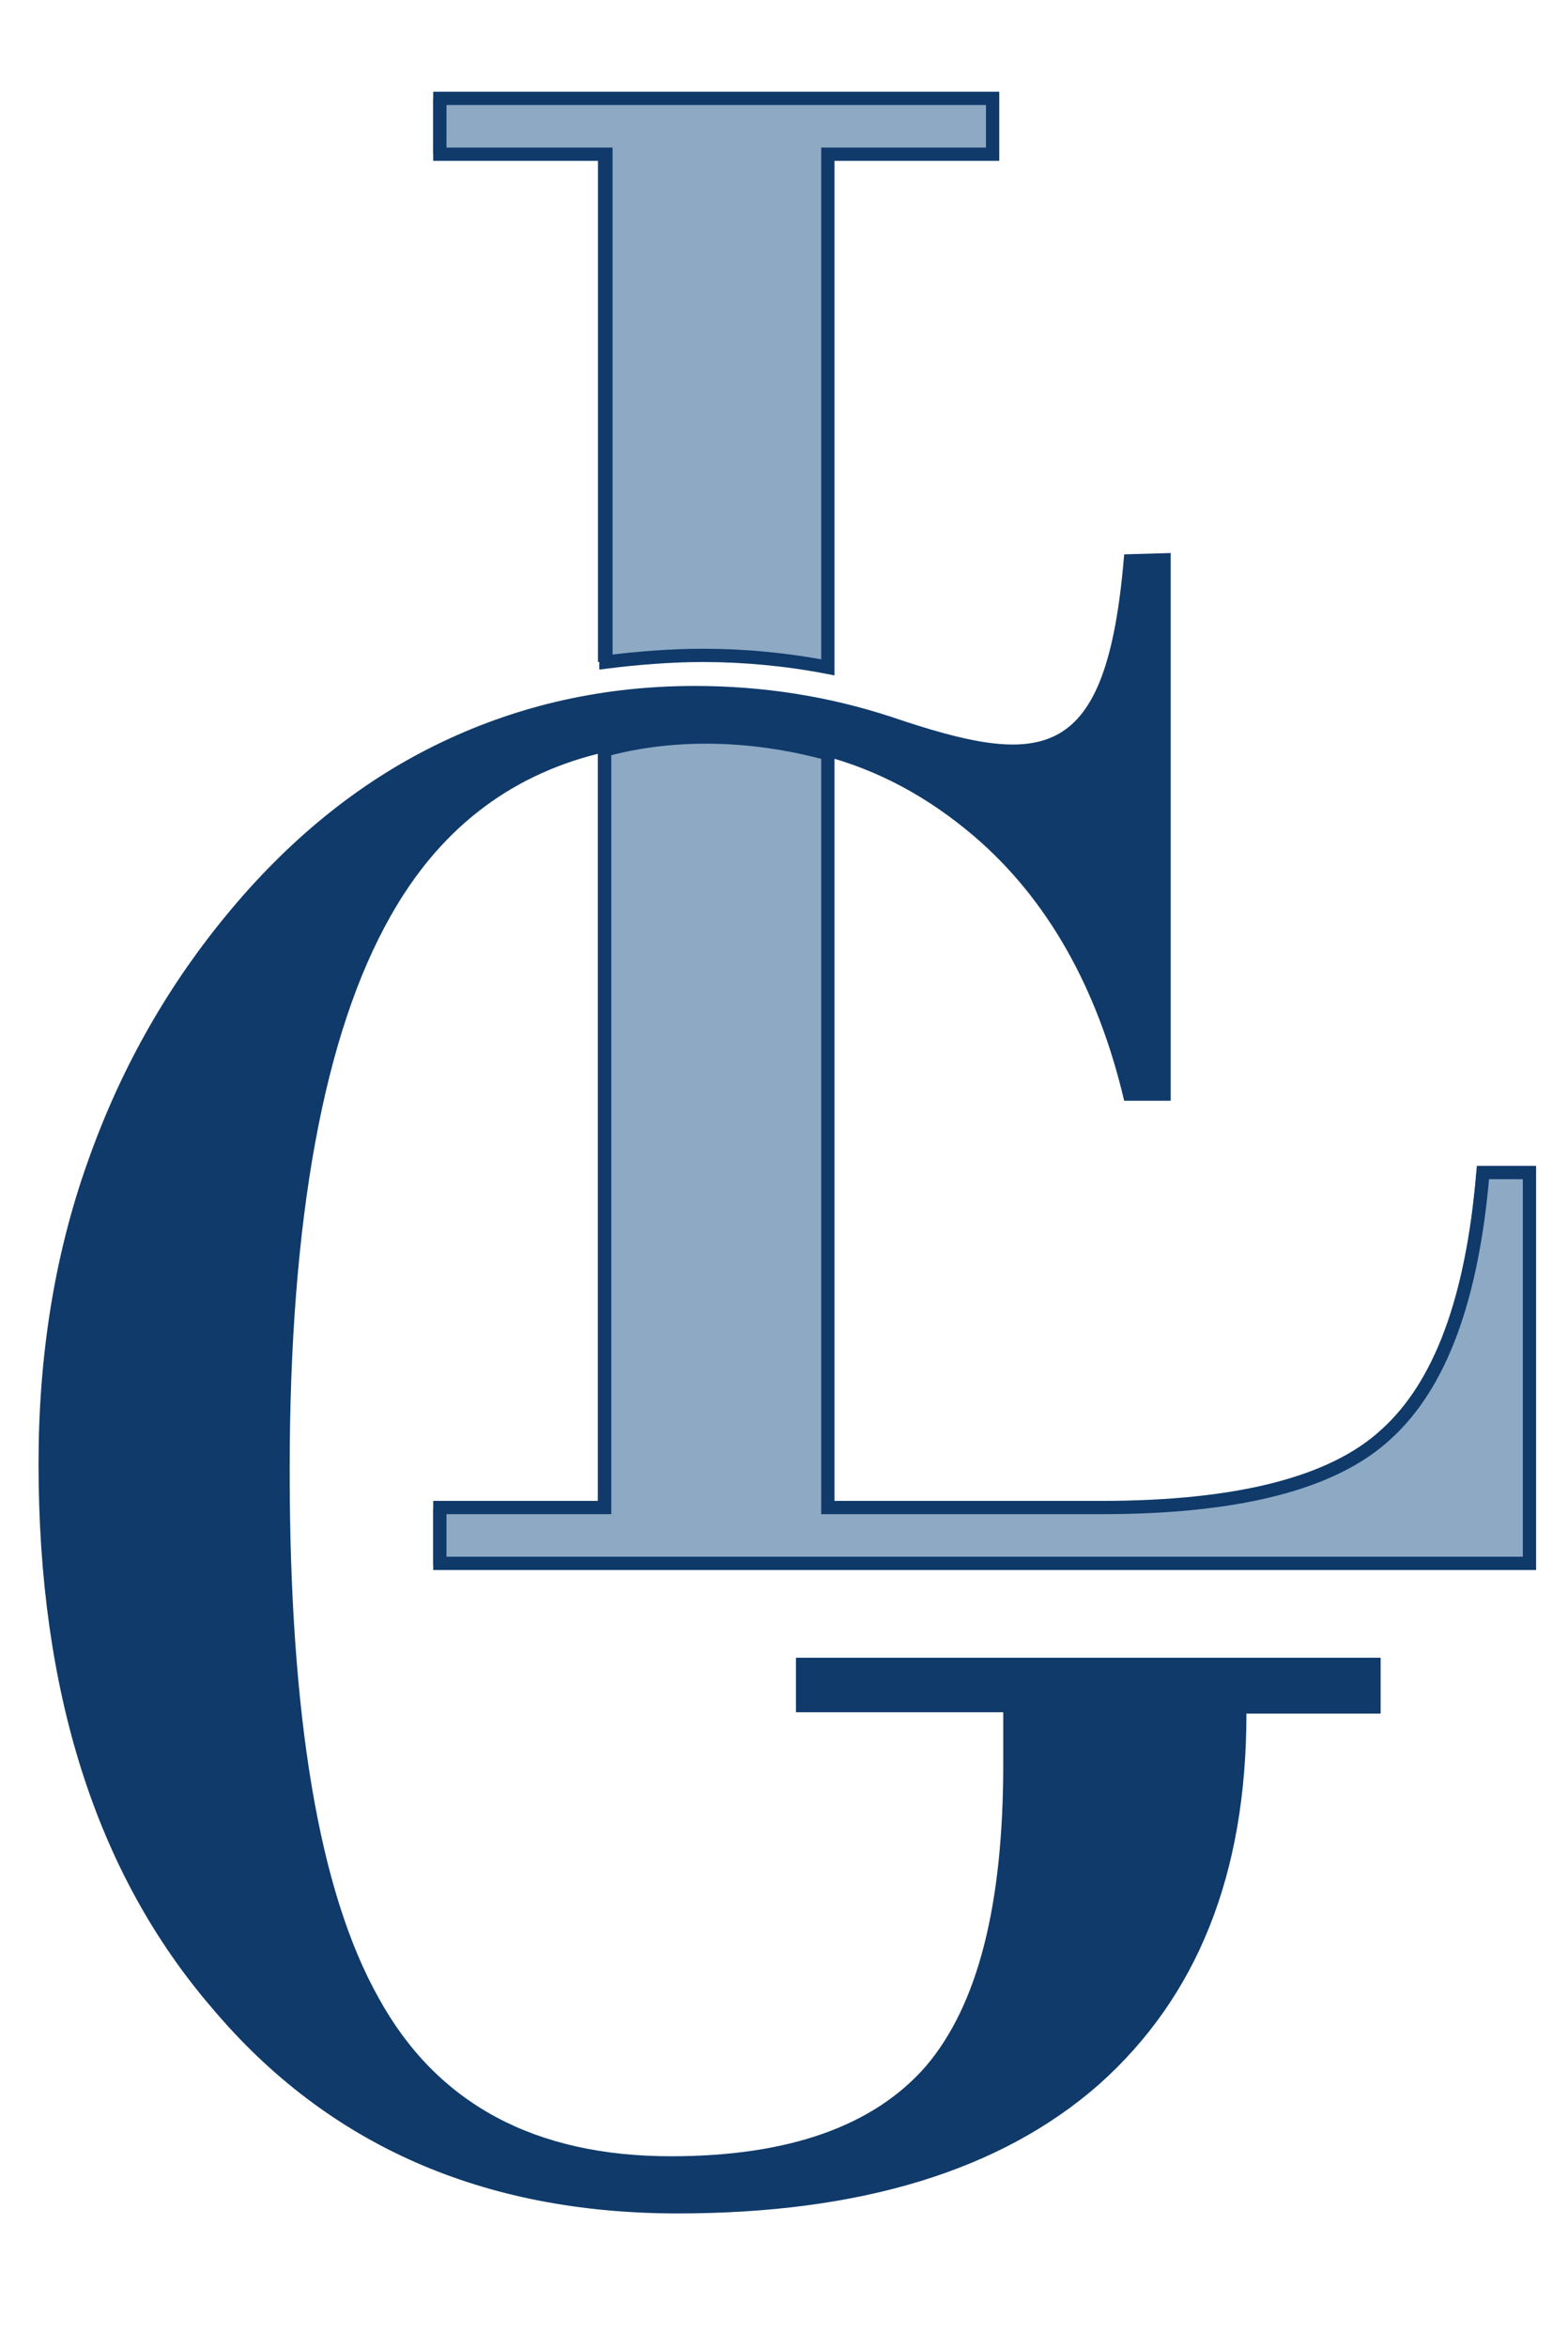 <?xml version="1.0" encoding="utf-8"?>
<!-- Generator: Adobe Illustrator 24.1.1, SVG Export Plug-In . SVG Version: 6.00 Build 0)  -->
<svg version="1.1" id="Livello_1" xmlns="http://www.w3.org/2000/svg" xmlns:xlink="http://www.w3.org/1999/xlink" x="0px" y="0px"
	 viewBox="0 0 118 176.6" style="enable-background:new 0 0 118 176.6;" xml:space="preserve">
<style type="text/css">
	.st0{fill-rule:evenodd;clip-rule:evenodd;fill:#0F3A6A;}
	.st1{fill-rule:evenodd;clip-rule:evenodd;fill:#8DA9C4;stroke:#0F3A6A;stroke-miterlimit:10;}
	.st2{fill:#0F3A6A;}
	.st3{fill:#8DA9C4;}
</style>
<g>
	<g>
		<path class="st0" d="M59.9,124.7h44v4.2H93.8c0,12.1-3.7,21.3-11.1,27.9c-7.4,6.5-18,9.7-31.7,9.7c-14.6,0-26.3-5.1-35-15.4
			c-8.8-10.2-13.1-23.9-13.1-41c0-8.1,1.2-15.7,3.7-22.7c2.5-7.1,6.1-13.4,10.8-19c4.7-5.6,10-9.8,15.9-12.6
			c5.9-2.8,12.2-4.2,19-4.2c5.2,0,10.1,0.8,14.7,2.3c11.5,3.9,16.3,3.7,17.6-12.2l3.5-0.1v13.2v19.6v8.4h-3.5
			c-2-8.5-5.8-15.2-11.3-19.9c-3.4-2.9-7.2-5-11.5-6.1v56.7h20.6c10.2,0,17.4-1.8,21.4-5.5c4.1-3.7,6.5-10.2,7.3-19.7h3.5v29.4h-82
			v-4.2H45V56.7c-6.8,1.7-12,5.8-15.6,12.2c-5,8.8-7.6,22.7-7.6,41.7c0,18.5,2.2,31.7,6.7,39.7c4.4,8,11.8,11.9,22,11.9
			c8.9,0,15.3-2.3,19.2-6.8c3.9-4.6,5.8-12.1,5.8-22.7v-3.9H59.9V124.7L59.9,124.7z M45,49.8V11.6H32.6V7.4h41.6v4.2H61.8v33.9v4.7
			c-3.1-0.6-6.3-0.9-9.4-0.9C49.9,49.3,47.4,49.5,45,49.8L45,49.8z"/>
	</g>
	<g>
		<path class="st1" d="M62.3,56.7v56.7h20.6c10.2,0,17.4-1.8,21.4-5.5c4.1-3.7,6.5-10.2,7.3-19.7h3.5v29.4h-82v-4.2h12.4v-57
			C45.6,56.5,52.4,54,62.3,56.7z M45.6,49.8V11.6H33.1V7.4h41.6v4.2H62.3v33.9v4.7c-3.1-0.6-6.3-0.9-9.4-0.9
			C50.5,49.3,48,49.5,45.6,49.8L45.6,49.8z"/>
	</g>
</g>
<g>
	<path class="st2" d="M-143.2,230.9c-3.2,0-6-0.7-8.5-2c-2.5-1.3-4.4-3.3-5.8-5.8c-1.4-2.5-2.1-5.5-2.1-9c0-2.3,0.3-4.5,1-6.6
		c0.7-2.2,1.7-4.1,3.1-5.9c1.4-1.8,3.1-3.2,5.2-4.2c2.1-1,4.5-1.6,7.3-1.6c1.2,0,2.3,0.1,3.5,0.3c1.2,0.2,2.3,0.5,3.4,0.9
		s2.1,0.9,3,1.4l-0.2-2.3h2.6v11h-1.7c-0.1-2-0.7-3.7-1.6-5.1c-0.9-1.4-2.2-2.5-3.7-3.2c-1.5-0.7-3.2-1.1-5-1.1
		c-1.7,0-3.3,0.4-4.8,1.1c-1.5,0.8-2.8,1.8-3.9,3.2c-1.1,1.4-2,3-2.7,4.8c-0.6,1.9-1,3.9-1,6.1c0,3,0.5,5.7,1.6,8.1
		c1.1,2.4,2.6,4.2,4.5,5.6c1.9,1.3,4.2,2,6.7,2c0.9,0,1.8-0.1,2.7-0.2c0.9-0.2,1.9-0.4,2.8-0.8c0.9-0.4,1.8-0.8,2.7-1.4v-5.9
		c0-0.8,0-1.5,0-2.3c0-0.8,0-1.6,0-2.3c-0.5,0-1.1,0.1-1.7,0.1s-1.1,0.1-1.7,0.1v-2.1h10.8v1.6c-0.9,0-1.6,0.2-2.1,0.7
		c-0.5,0.5-0.8,1-1,1.7c-0.2,0.7-0.3,1.3-0.3,1.9c0,0.6,0,1.1,0,1.4v7.3h-1.3c-0.5,0-1.2,0.1-2.1,0.3c-0.9,0.2-1.9,0.5-3.1,1
		c-1,0.4-2.1,0.7-3.5,0.9C-141,230.8-142.2,230.9-143.2,230.9z"/>
	<path class="st2" d="M-110.4,198.2c-1.2,0-2,0.3-2.5,0.8c-0.5,0.5-0.7,1.2-0.8,2.1c0,0.9-0.1,1.9-0.1,3v20.4c0,0.9,0,1.6,0,2.2
		c0,0.6-0.1,1.1-0.1,1.6c0.6,0,1.2-0.1,1.7-0.1c0.6,0,1.2-0.1,1.7-0.1v2.1h-10.8v-1.6c1.2-0.1,2-0.3,2.5-0.8
		c0.4-0.5,0.7-1.2,0.7-2.1c0-0.9,0.1-1.9,0.1-3v-20.7c0-0.6,0-1.3,0-1.8c0-0.6,0.1-1.1,0.1-1.6c-0.6,0-1.2,0.1-1.7,0.1
		c-0.6,0-1.2,0.1-1.7,0.1v-2.1h10.8V198.2z"/>
	<path class="st2" d="M-94.1,198.2c-1.1,0-1.8,0.2-2.3,0.7c-0.5,0.4-0.7,1-0.8,1.6c-0.1,0.6-0.1,1.1-0.1,1.6V214
		c0,1.8,0.1,3.5,0.4,5.2c0.2,1.7,0.7,3.2,1.4,4.5s1.7,2.4,3,3.2c1.3,0.8,3.1,1.2,5.2,1.2c2.3,0,4.2-0.5,5.6-1.6s2.5-2.6,3.2-4.5
		c0.7-1.9,1-4.1,1.1-6.6l0.1-13.5c0-0.6,0-1.3,0-1.8c0-0.6,0.1-1.1,0.1-1.6c-0.6,0-1.1,0.1-1.7,0.1c-0.6,0-1.1,0.1-1.7,0.1v-2.1h8.9
		v1.6c-1.2,0-2,0.3-2.5,0.8c-0.4,0.5-0.7,1.2-0.7,2.1c0,0.9-0.1,1.9-0.1,3l-0.1,11.1c0,2.1-0.2,4.1-0.7,6c-0.4,1.9-1.2,3.6-2.2,5
		c-1,1.5-2.3,2.6-4,3.5c-1.6,0.8-3.7,1.3-6.1,1.3c-2.6,0-4.7-0.3-6.5-1c-1.7-0.7-3.1-1.7-4.2-3.1c-1-1.4-1.8-3.2-2.2-5.3
		c-0.4-2.1-0.7-4.7-0.7-7.7v-9.7c0-0.8,0-1.8,0.1-3c0-1.1,0.1-2,0.1-2.6c-0.6,0-1.2,0.1-1.7,0.1c-0.6,0-1.2,0-1.7,0.1v-2.1h10.8
		V198.2z"/>
	<path class="st2" d="M-47.3,206.7c-0.1-1.5-0.5-3-1.1-4.4c-0.6-1.4-1.6-2.5-2.8-3.4c-1.2-0.9-2.8-1.3-4.7-1.3c-2,0-3.5,0.6-4.6,1.7
		c-1.1,1.1-1.6,2.4-1.6,3.9c0,1.3,0.4,2.5,1.2,3.4c0.8,0.9,1.8,1.7,3,2.4c1.2,0.7,2.5,1.4,3.9,2c1.2,0.5,2.4,1.1,3.6,1.8
		c1.2,0.6,2.3,1.3,3.3,2.1c1,0.8,1.8,1.8,2.4,2.9c0.6,1.1,0.9,2.4,0.9,4c0,1.8-0.4,3.3-1.3,4.7c-0.9,1.4-2.2,2.5-3.8,3.2
		c-1.7,0.8-3.7,1.2-6.1,1.2c-1.4,0-2.9-0.2-4.5-0.6c-1.5-0.4-2.9-1-4.1-1.8l0.2,2.1h-2.5l-0.3-10.2h1.9c0.2,2.8,1.1,5,2.9,6.4
		c1.8,1.5,4,2.2,6.5,2.2c1.2,0,2.4-0.2,3.5-0.7c1.1-0.5,1.9-1.1,2.5-2c0.6-0.9,0.9-2,0.9-3.3c0-1.4-0.4-2.6-1.2-3.6
		c-0.8-1-1.8-1.8-3-2.5c-1.2-0.7-2.5-1.4-3.9-2c-1.2-0.5-2.4-1.1-3.6-1.7c-1.2-0.6-2.3-1.3-3.2-2.1c-1-0.8-1.8-1.7-2.4-2.8
		c-0.6-1.1-0.9-2.4-0.9-3.9c0-0.8,0.1-1.7,0.4-2.7s0.8-1.9,1.5-2.8c0.7-0.9,1.7-1.6,3-2.2c1.3-0.6,2.9-0.8,4.8-0.8
		c1.2,0,2.6,0.2,4.1,0.5c1.5,0.3,2.9,1,4.2,1.9l-0.2-2.1h2.4v10.6H-47.3z"/>
	<path class="st2" d="M-20.8,217.7c0-1.4-0.2-2.4-0.6-3c-0.4-0.6-1-1-1.8-1.1c-0.8-0.1-1.9-0.2-3.3-0.1l-3.5,0.1v11
		c0,0.9,0,1.6,0,2.2c0,0.6-0.1,1.1-0.1,1.5l9.2-0.1c1.4,0,2.6-0.3,3.6-0.7c1-0.4,1.8-1.2,2.4-2.3c0.6-1.1,0.9-2.6,0.9-4.5h1.6
		l-0.3,9.4h-24.8v-1.6c1.2-0.1,2-0.3,2.5-0.8c0.4-0.5,0.7-1.2,0.7-2.1c0-0.9,0.1-1.9,0.1-3v-20.7c0-0.6,0-1.3,0-1.8
		c0-0.6,0.1-1.1,0.1-1.6c-0.6,0-1.2,0.1-1.7,0.1c-0.6,0-1.2,0.1-1.7,0.1v-2.1h23.1l0.2,8.4h-1.6c0-1.9-0.3-3.3-0.9-4.3
		c-0.6-1-1.4-1.6-2.3-2c-1-0.3-2.1-0.5-3.3-0.5l-4.1,0.1c-1.2,0-2,0.3-2.5,0.7c-0.5,0.4-0.8,1-0.9,1.8c-0.1,0.8-0.2,1.9-0.2,3.2v7.7
		l9,0l-0.3-4.1h2.1v10.1H-20.8z"/>
	<path class="st2" d="M-6.2,228.6c1.2-0.1,2-0.3,2.5-0.8c0.4-0.5,0.7-1.2,0.7-2.1c0-0.9,0.1-1.9,0.1-3v-20.7c0-0.6,0-1.3,0-1.8
		c0-0.6,0.1-1.1,0.1-1.6c-0.6,0-1.2,0.1-1.7,0.1c-0.6,0-1.2,0.1-1.7,0.1v-2.1c1.7,0,3.4-0.1,5.2-0.1c1.8,0,3.6,0,5.5,0
		c3.1,0,5.7,0.4,7.8,1.1s3.7,1.7,4.8,3.1c1.1,1.4,1.7,3.1,1.8,5.1c0.1,1.2-0.1,2.6-0.6,3.9s-1.2,2.6-2.4,3.8
		c-1.2,1.2-2.8,2.2-4.9,2.9c-2.1,0.7-4.8,1.1-8.1,1.1c-0.1,0-0.4,0-0.7,0c-0.4,0-0.7,0-1,0v7c0,0.9,0,1.6,0,2.2
		c0,0.6-0.1,1.1-0.1,1.6c0.5,0,1-0.1,1.5-0.1s1-0.1,1.5-0.1c0.5,0,1,0,1.5-0.1v2.2H-6.2V228.6z M1.3,215.5c0.6,0.1,1.1,0.1,1.6,0.1
		c0.4,0,1,0,1.6,0c1.8,0,3.5-0.4,5-1.1c1.5-0.7,2.7-1.8,3.6-3.1c0.9-1.3,1.3-2.9,1.3-4.8c0-1.5-0.2-2.8-0.7-3.9s-1.2-1.9-2-2.6
		c-0.9-0.7-1.9-1.1-3.1-1.4c-1.2-0.3-2.6-0.5-4-0.5c-1.1,0-1.9,0.2-2.3,0.7c-0.4,0.5-0.7,1.1-0.7,2c0,0.8-0.1,1.8-0.1,3V215.5z"/>
	<path class="st2" d="M24.1,228.6c1.2-0.1,2-0.3,2.5-0.8c0.4-0.5,0.7-1.2,0.7-2.1c0-0.9,0.1-1.9,0.1-3v-20.7c0-0.6,0-1.3,0-1.8
		c0-0.6,0.1-1.1,0.1-1.6c-0.6,0-1.2,0.1-1.7,0.1c-0.6,0-1.2,0.1-1.7,0.1v-2.1c1.7,0,3.4-0.1,5.2-0.1c1.8,0,3.6,0,5.5,0
		c3.1,0,5.7,0.4,7.8,1.1s3.7,1.7,4.8,3.1c1.1,1.4,1.7,3.1,1.8,5.1c0.1,1.2-0.1,2.6-0.6,3.9s-1.2,2.6-2.4,3.8
		c-1.2,1.2-2.8,2.2-4.9,2.9c-2.1,0.7-4.8,1.1-8.1,1.1c-0.1,0-0.4,0-0.7,0c-0.4,0-0.7,0-1,0v7c0,0.9,0,1.6,0,2.2
		c0,0.6-0.1,1.1-0.1,1.6c0.5,0,1-0.1,1.5-0.1s1-0.1,1.5-0.1c0.5,0,1,0,1.5-0.1v2.2H24.1V228.6z M31.6,215.5c0.6,0.1,1.1,0.1,1.6,0.1
		c0.4,0,1,0,1.6,0c1.8,0,3.5-0.4,5-1.1c1.5-0.7,2.7-1.8,3.6-3.1c0.9-1.3,1.3-2.9,1.3-4.8c0-1.5-0.2-2.8-0.7-3.9s-1.2-1.9-2-2.6
		c-0.9-0.7-1.9-1.1-3.1-1.4c-1.2-0.3-2.6-0.5-4-0.5c-1.1,0-1.9,0.2-2.3,0.7c-0.4,0.5-0.7,1.1-0.7,2c0,0.8-0.1,1.8-0.1,3V215.5z"/>
	<path class="st2" d="M71.1,217.7c0-1.4-0.2-2.4-0.6-3c-0.4-0.6-1-1-1.8-1.1c-0.8-0.1-1.9-0.2-3.3-0.1l-3.5,0.1v11
		c0,0.9,0,1.6,0,2.2c0,0.6-0.1,1.1-0.1,1.5l9.2-0.1c1.4,0,2.6-0.3,3.6-0.7c1-0.4,1.8-1.2,2.4-2.3c0.6-1.1,0.9-2.6,0.9-4.5h1.6
		l-0.3,9.4H54.4v-1.6c1.2-0.1,2-0.3,2.5-0.8c0.4-0.5,0.7-1.2,0.7-2.1c0-0.9,0.1-1.9,0.1-3v-20.7c0-0.6,0-1.3,0-1.8
		c0-0.6,0.1-1.1,0.1-1.6c-0.6,0-1.2,0.1-1.7,0.1c-0.6,0-1.2,0.1-1.7,0.1v-2.1h23.1l0.2,8.4h-1.6c0-1.9-0.3-3.3-0.9-4.3
		c-0.6-1-1.4-1.6-2.3-2c-1-0.3-2.1-0.5-3.3-0.5l-4.1,0.1c-1.2,0-2,0.3-2.5,0.7c-0.5,0.4-0.8,1-0.9,1.8c-0.1,0.8-0.2,1.9-0.2,3.2v7.7
		l9,0l-0.3-4.1h2.1v10.1H71.1z"/>
	<path class="st2" d="M113.8,230.2v-1.6c1.2-0.1,2-0.3,2.5-0.8c0.4-0.5,0.7-1.2,0.7-2.1c0-0.9,0.1-1.9,0.1-3v-20.7
		c0-0.6,0-1.3,0-1.8c0-0.6,0.1-1.1,0.1-1.6c-0.6,0-1.2,0.1-1.7,0.1c-0.6,0-1.2,0.1-1.7,0.1v-2.1h10.8v1.6c-1.2,0-2,0.3-2.5,0.8
		c-0.5,0.5-0.7,1.2-0.8,2.1c0,0.9-0.1,1.9-0.1,3v20.6c0,0.9,0,1.6,0,2.2c0,0.6-0.1,1.1-0.1,1.5l9-0.1c2,0,3.5-0.7,4.6-1.9
		c1-1.2,1.6-3.3,1.6-6.1h1.6l-0.3,9.9H113.8z"/>
	<path class="st2" d="M159.7,217.7c0-1.4-0.2-2.4-0.6-3c-0.4-0.6-1-1-1.8-1.1c-0.8-0.1-1.9-0.2-3.3-0.1l-3.5,0.1v11
		c0,0.9,0,1.6,0,2.2c0,0.6-0.1,1.1-0.1,1.5l9.2-0.1c1.4,0,2.6-0.3,3.6-0.7c1-0.4,1.8-1.2,2.4-2.3c0.6-1.1,0.9-2.6,0.9-4.5h1.6
		l-0.3,9.4H143v-1.6c1.2-0.1,2-0.3,2.5-0.8c0.4-0.5,0.7-1.2,0.7-2.1c0-0.9,0.1-1.9,0.1-3v-20.7c0-0.6,0-1.3,0-1.8
		c0-0.6,0.1-1.1,0.1-1.6c-0.6,0-1.2,0.1-1.7,0.1c-0.6,0-1.2,0.1-1.7,0.1v-2.1h23.1l0.2,8.4h-1.6c0-1.9-0.3-3.3-0.9-4.3
		c-0.6-1-1.4-1.6-2.3-2c-1-0.3-2.1-0.5-3.3-0.5l-4.1,0.1c-1.2,0-2,0.3-2.5,0.7c-0.5,0.4-0.8,1-0.9,1.8c-0.1,0.8-0.2,1.9-0.2,3.2v7.7
		l9,0l-0.3-4.1h2.1v10.1H159.7z"/>
	<path class="st2" d="M190.9,230.9c-3,0-5.6-0.5-7.8-1.5c-2.2-1-3.9-2.4-5.3-4.1c-1.4-1.7-2.4-3.6-3-5.7c-0.6-2.1-1-4.2-1-6.2
		c0-2,0.3-4.1,1-6.1c0.7-2.1,1.7-4,3.1-5.7c1.4-1.7,3.1-3.1,5.2-4.2c2.1-1.1,4.6-1.6,7.4-1.6c2.9,0,5.5,0.5,7.6,1.6
		c2.1,1.1,3.9,2.5,5.3,4.2c1.4,1.7,2.4,3.6,3.1,5.7c0.7,2,1,4.1,1,6.1c0,2-0.3,4-1,6.1c-0.7,2.1-1.7,4-3.1,5.7
		c-1.4,1.7-3.1,3.1-5.2,4.2C196.2,230.4,193.8,230.9,190.9,230.9z M191,229c2,0,3.7-0.4,5.2-1.3c1.5-0.8,2.7-2,3.7-3.4
		c1-1.4,1.7-3,2.2-4.8c0.5-1.7,0.7-3.5,0.7-5.3c0-2-0.3-4-0.8-5.9c-0.5-2-1.3-3.7-2.4-5.3c-1.1-1.6-2.4-2.9-3.9-3.9
		c-1.6-1-3.3-1.5-5.3-1.5s-3.7,0.4-5.2,1.3c-1.5,0.9-2.7,2-3.7,3.4s-1.7,3-2.2,4.8s-0.7,3.5-0.7,5.3c0,1.8,0.2,3.6,0.7,5.5
		c0.5,1.9,1.3,3.7,2.3,5.4c1,1.7,2.3,3,3.9,4C187,228.5,188.9,229,191,229z"/>
	<path class="st2" d="M239.7,230.9l-19.2-25.7c-0.3-0.4-0.6-0.8-0.8-1.1c-0.3-0.4-0.6-0.7-0.8-1.1h0l0.1,20.5c0,0.8,0,1.6,0,2.4
		c0,0.8,0,1.6-0.1,2.4c0.6,0,1.2-0.1,1.7-0.1s1.2-0.1,1.7-0.1v2.1h-8.8v-1.6c1,0,1.7-0.2,2.1-0.6c0.4-0.4,0.7-0.9,0.8-1.5
		s0.2-1.1,0.2-1.6l0-23.1c0-0.5,0-1.1,0-1.6s0-1.1,0-1.6c-0.5,0-1,0.1-1.6,0.1c-0.5,0-1.1,0.1-1.6,0.1v-2.1h5.7l18,24.1
		c0.4,0.5,0.8,1.1,1.2,1.6c0.4,0.5,0.8,1.1,1.2,1.6h0l0-22c0-0.6,0-1.3,0-1.8c0-0.6,0.1-1.1,0.1-1.6c-0.6,0-1.2,0.1-1.7,0.1
		c-0.6,0-1.2,0.1-1.7,0.1v-2.1h8.8v1.6c-1.2,0-2,0.3-2.4,0.8c-0.4,0.5-0.7,1.2-0.7,2.1c0,0.9,0,1.9,0,3l-0.1,26.9H239.7z"/>
	<path class="st2" d="M268.1,217.7c0-1.4-0.2-2.4-0.6-3c-0.4-0.6-1-1-1.8-1.1c-0.8-0.1-1.9-0.2-3.3-0.1l-3.5,0.1v11
		c0,0.9,0,1.6,0,2.2c0,0.6-0.1,1.1-0.1,1.5l9.2-0.1c1.4,0,2.6-0.3,3.6-0.7c1-0.4,1.8-1.2,2.4-2.3c0.6-1.1,0.9-2.6,0.9-4.5h1.6
		l-0.3,9.4h-24.8v-1.6c1.2-0.1,2-0.3,2.5-0.8s0.7-1.2,0.7-2.1c0-0.9,0.1-1.9,0.1-3v-20.7c0-0.6,0-1.3,0-1.8c0-0.6,0.1-1.1,0.1-1.6
		c-0.6,0-1.2,0.1-1.7,0.1c-0.6,0-1.2,0.1-1.7,0.1v-2.1h23.1l0.2,8.4h-1.6c0-1.9-0.3-3.3-0.9-4.3c-0.6-1-1.4-1.6-2.3-2
		c-1-0.3-2.1-0.5-3.3-0.5l-4.1,0.1c-1.2,0-2,0.3-2.5,0.7c-0.5,0.4-0.8,1-0.9,1.8c-0.1,0.8-0.2,1.9-0.2,3.2v7.7l9,0l-0.3-4.1h2.1
		v10.1H268.1z"/>
</g>
<g>
	<path class="st3" d="M-25.4,270.7V269c0.8,0,1.4-0.2,1.8-0.6s0.8-1,1.1-1.7c0.3-0.7,0.6-1.5,0.9-2.4l7.9-21.6h1.6l8.5,21.9
		c0.2,0.5,0.4,1.2,0.7,2c0.3,0.8,0.4,1.6,0.4,2.2c0.4-0.1,0.9-0.1,1.3-0.1c0.4,0,0.8,0,1.2-0.1v2.1h-9.5V269c0.9,0,1.5-0.2,1.8-0.6
		s0.4-0.8,0.4-1.4c-0.1-0.5-0.2-1.1-0.4-1.6l-1.2-3.2l-9.6,0.2l-1.1,3.4c-0.2,0.5-0.3,1-0.5,1.5c-0.2,0.5-0.4,0.9-0.5,1.4
		c0.5-0.1,1-0.1,1.5-0.1c0.5,0,1,0,1.4-0.1v2.2H-25.4z M-17.7,260.4h8.2l-2.5-6.6c-0.3-0.9-0.6-1.7-0.9-2.6
		c-0.3-0.8-0.5-1.7-0.8-2.4h0c-0.2,0.7-0.4,1.4-0.7,2.1c-0.3,0.8-0.6,1.6-0.9,2.5L-17.7,260.4z"/>
	<path class="st3" d="M9.2,270.8l-5.8-13c-0.4-0.9-0.7-1.6-0.9-2.2s-0.3-1.1-0.4-1.5c-0.1-0.4-0.1-0.7-0.2-1l-1.6,0.1v-2.1h7.8v1.6
		c-0.7,0-1.2,0.2-1.4,0.6c-0.2,0.4-0.3,0.8-0.1,1.4c0.1,0.6,0.3,1.2,0.6,1.9l2.7,6.2c0.2,0.5,0.4,0.9,0.6,1.4c0.2,0.5,0.4,1,0.6,1.5
		h0c0.2-0.4,0.3-0.9,0.5-1.4c0.2-0.5,0.3-0.9,0.5-1.4l2.7-7.3c0.2-0.6,0.4-1.2,0.6-1.6c0.2-0.4,0.4-0.8,0.6-1.1l-2.5,0.2v-2.1h6.6
		v1.6c-0.6,0.1-1.1,0.3-1.5,0.7c-0.4,0.4-0.8,1-1.2,1.8c-0.4,0.8-0.7,1.6-1.1,2.5l-5.1,12.9H9.2z"/>
	<path class="st3" d="M31.3,270.8l-5.8-13c-0.4-0.9-0.7-1.6-0.9-2.2s-0.3-1.1-0.4-1.5c-0.1-0.4-0.1-0.7-0.2-1l-1.6,0.1v-2.1h7.8v1.6
		c-0.7,0-1.2,0.2-1.4,0.6c-0.2,0.4-0.3,0.8-0.1,1.4c0.1,0.6,0.3,1.2,0.6,1.9l2.7,6.2c0.2,0.5,0.4,0.9,0.6,1.4c0.2,0.5,0.4,1,0.6,1.5
		h0c0.2-0.4,0.3-0.9,0.5-1.4c0.2-0.5,0.3-0.9,0.5-1.4l2.7-7.3c0.2-0.6,0.4-1.2,0.6-1.6c0.2-0.4,0.4-0.8,0.6-1.1l-2.5,0.2v-2.1h6.6
		v1.6c-0.6,0.1-1.1,0.3-1.5,0.7c-0.4,0.4-0.8,1-1.2,1.8c-0.4,0.8-0.7,1.6-1.1,2.5l-5.1,12.9H31.3z"/>
	<path class="st3" d="M54.7,271.4c-1.8,0-3.5-0.4-5-1.2s-2.7-2-3.5-3.5c-0.9-1.5-1.3-3.2-1.3-5.2c0-2.1,0.4-4,1.3-5.6
		c0.9-1.6,2-2.9,3.5-3.8c1.5-0.9,3.1-1.4,5-1.4c1.8,0,3.5,0.4,5,1.3c1.5,0.8,2.7,2,3.5,3.5c0.9,1.5,1.3,3.2,1.3,5.2
		c0,2.1-0.4,3.9-1.3,5.5c-0.9,1.6-2,2.9-3.5,3.9C58.2,270.9,56.5,271.4,54.7,271.4z M55,269.4c1.2,0,2.2-0.4,2.9-1.2
		c0.7-0.8,1.2-1.7,1.5-2.9c0.3-1.2,0.5-2.4,0.5-3.7c0-1.1-0.1-2.2-0.3-3.3c-0.2-1.1-0.5-2.1-0.9-2.9c-0.4-0.9-1-1.6-1.6-2.1
		c-0.7-0.5-1.5-0.8-2.5-0.8c-1.2,0-2.2,0.4-3,1.1c-0.8,0.8-1.3,1.7-1.7,2.9c-0.4,1.2-0.5,2.4-0.5,3.8c0,1.5,0.2,3,0.6,4.4
		c0.4,1.4,1,2.5,1.8,3.4C52.6,269,53.7,269.4,55,269.4z"/>
	<path class="st3" d="M78.2,271.4c-1.7,0-3.3-0.4-4.8-1.2s-2.6-1.9-3.5-3.4c-0.9-1.5-1.3-3.3-1.3-5.4c0-1.4,0.2-2.7,0.7-4
		c0.5-1.3,1.2-2.4,2.1-3.5c0.9-1,2-1.8,3.2-2.4s2.6-0.9,4.1-0.9c1.5,0,2.8,0.2,3.9,0.7s1.9,1.1,2.5,1.8s0.9,1.6,0.9,2.5
		c0,0.6-0.2,1.2-0.5,1.6c-0.4,0.5-0.9,0.7-1.6,0.7c-0.8,0-1.3-0.2-1.6-0.7c-0.3-0.5-0.5-0.9-0.5-1.3c0-0.2,0-0.5,0.1-0.8
		s0.2-0.6,0.4-0.8c-0.2-0.5-0.5-0.9-1-1.2s-0.9-0.4-1.4-0.5c-0.5-0.1-0.9-0.1-1.2-0.1c-1.6,0-2.9,0.7-4,2c-1.1,1.3-1.6,3.3-1.6,5.8
		c0,1.6,0.2,3.1,0.7,4.3c0.5,1.3,1.2,2.3,2.1,3c0.9,0.8,2.1,1.1,3.4,1.2c1.2,0,2.3-0.3,3.4-0.9c1.1-0.6,2-1.4,2.7-2.3l1.2,1.1
		c-0.8,1.2-1.6,2.1-2.6,2.8c-1,0.7-2,1.2-3,1.4C80.1,271.2,79.1,271.4,78.2,271.4z"/>
	<path class="st3" d="M101.9,270.7c-0.1-0.4-0.1-0.8-0.1-1.1c0-0.3-0.1-0.6-0.1-1c-0.9,0.9-1.8,1.6-2.8,2c-1,0.5-2.1,0.7-3.2,0.7
		c-1.9,0-3.3-0.5-4.2-1.4c-0.9-0.9-1.4-2.1-1.4-3.5c0-1.2,0.4-2.2,1.1-3.1c0.7-0.9,1.6-1.6,2.8-2.2c1.1-0.6,2.4-1,3.7-1.2
		c1.4-0.3,2.7-0.4,4-0.4v-2.3c0-0.8-0.1-1.6-0.2-2.3c-0.2-0.7-0.5-1.3-1-1.8c-0.5-0.5-1.2-0.7-2.2-0.7c-0.7,0-1.4,0.1-2,0.4
		c-0.7,0.3-1.2,0.7-1.6,1.3c0.2,0.2,0.3,0.4,0.4,0.7c0.1,0.3,0.1,0.5,0.1,0.8c0,0.4-0.2,0.8-0.5,1.2s-0.8,0.7-1.6,0.6
		c-0.6,0-1.1-0.2-1.4-0.6c-0.3-0.4-0.5-0.9-0.5-1.5c0-0.9,0.3-1.8,1-2.5c0.7-0.7,1.6-1.3,2.8-1.7c1.2-0.4,2.5-0.6,4-0.6
		c2.2,0,3.9,0.6,5,1.8c1.1,1.2,1.7,3,1.7,5.5c0,0.9,0,1.8,0,2.7c0,0.9,0,1.7,0,2.6c0,0.9,0,1.8,0,2.7c0,0.4,0,0.8,0,1.3
		c0,0.5-0.1,1-0.1,1.6c0.4,0,0.9-0.1,1.4-0.1c0.5,0,0.9,0,1.3,0v2.1H101.9z M101.6,261.4c-0.8,0.1-1.7,0.2-2.6,0.4s-1.7,0.5-2.4,0.8
		c-0.7,0.4-1.3,0.8-1.7,1.4c-0.4,0.6-0.6,1.3-0.6,2.1c0.1,0.9,0.3,1.5,0.9,2c0.5,0.4,1.2,0.6,1.9,0.6c0.9,0,1.7-0.2,2.4-0.5
		c0.7-0.4,1.4-0.8,2.1-1.5c0-0.3,0-0.6,0-0.9c0-0.3,0-0.6,0-1c0-0.2,0-0.7,0-1.3C101.6,262.8,101.6,262.1,101.6,261.4z"/>
	<path class="st3" d="M119,271.4c-0.7,0-1.3-0.1-2-0.3c-0.7-0.2-1.3-0.5-1.8-1c-0.5-0.5-1-1.2-1.3-2.2s-0.5-2.2-0.5-3.8l0.1-10.6
		h-2.9v-2.2c0.7,0,1.4-0.3,2.1-0.8c0.7-0.5,1.4-1.2,1.9-2s0.9-1.7,1.1-2.7h1.8v5.5h6v2l-6,0.1l-0.1,10.4c0,1,0.1,1.9,0.3,2.6
		c0.2,0.7,0.5,1.3,0.9,1.7c0.4,0.4,1,0.6,1.7,0.6c0.6,0,1.2-0.2,1.9-0.5c0.6-0.4,1.2-1,1.8-1.8l1.3,1.2c-0.6,0.9-1.2,1.6-1.9,2.1
		c-0.6,0.5-1.2,0.9-1.8,1.2c-0.6,0.2-1.1,0.4-1.6,0.5C119.7,271.3,119.3,271.4,119,271.4z"/>
	<path class="st3" d="M137.8,271.4c-1.8,0-3.5-0.4-5-1.2s-2.7-2-3.5-3.5c-0.9-1.5-1.3-3.2-1.3-5.2c0-2.1,0.4-4,1.3-5.6
		c0.9-1.6,2-2.9,3.5-3.8c1.5-0.9,3.1-1.4,5-1.4c1.8,0,3.5,0.4,5,1.3c1.5,0.8,2.7,2,3.5,3.5c0.9,1.5,1.3,3.2,1.3,5.2
		c0,2.1-0.4,3.9-1.3,5.5c-0.9,1.6-2,2.9-3.5,3.9C141.4,270.9,139.7,271.4,137.8,271.4z M138.1,269.4c1.2,0,2.2-0.4,2.9-1.2
		c0.7-0.8,1.2-1.7,1.5-2.9c0.3-1.2,0.5-2.4,0.5-3.7c0-1.1-0.1-2.2-0.3-3.3c-0.2-1.1-0.5-2.1-0.9-2.9c-0.4-0.9-1-1.6-1.6-2.1
		c-0.7-0.5-1.5-0.8-2.5-0.8c-1.2,0-2.2,0.4-3,1.1c-0.8,0.8-1.3,1.7-1.7,2.9c-0.4,1.2-0.5,2.4-0.5,3.8c0,1.5,0.2,3,0.6,4.4
		c0.4,1.4,1,2.5,1.8,3.4C135.8,269,136.8,269.4,138.1,269.4z"/>
</g>
</svg>
